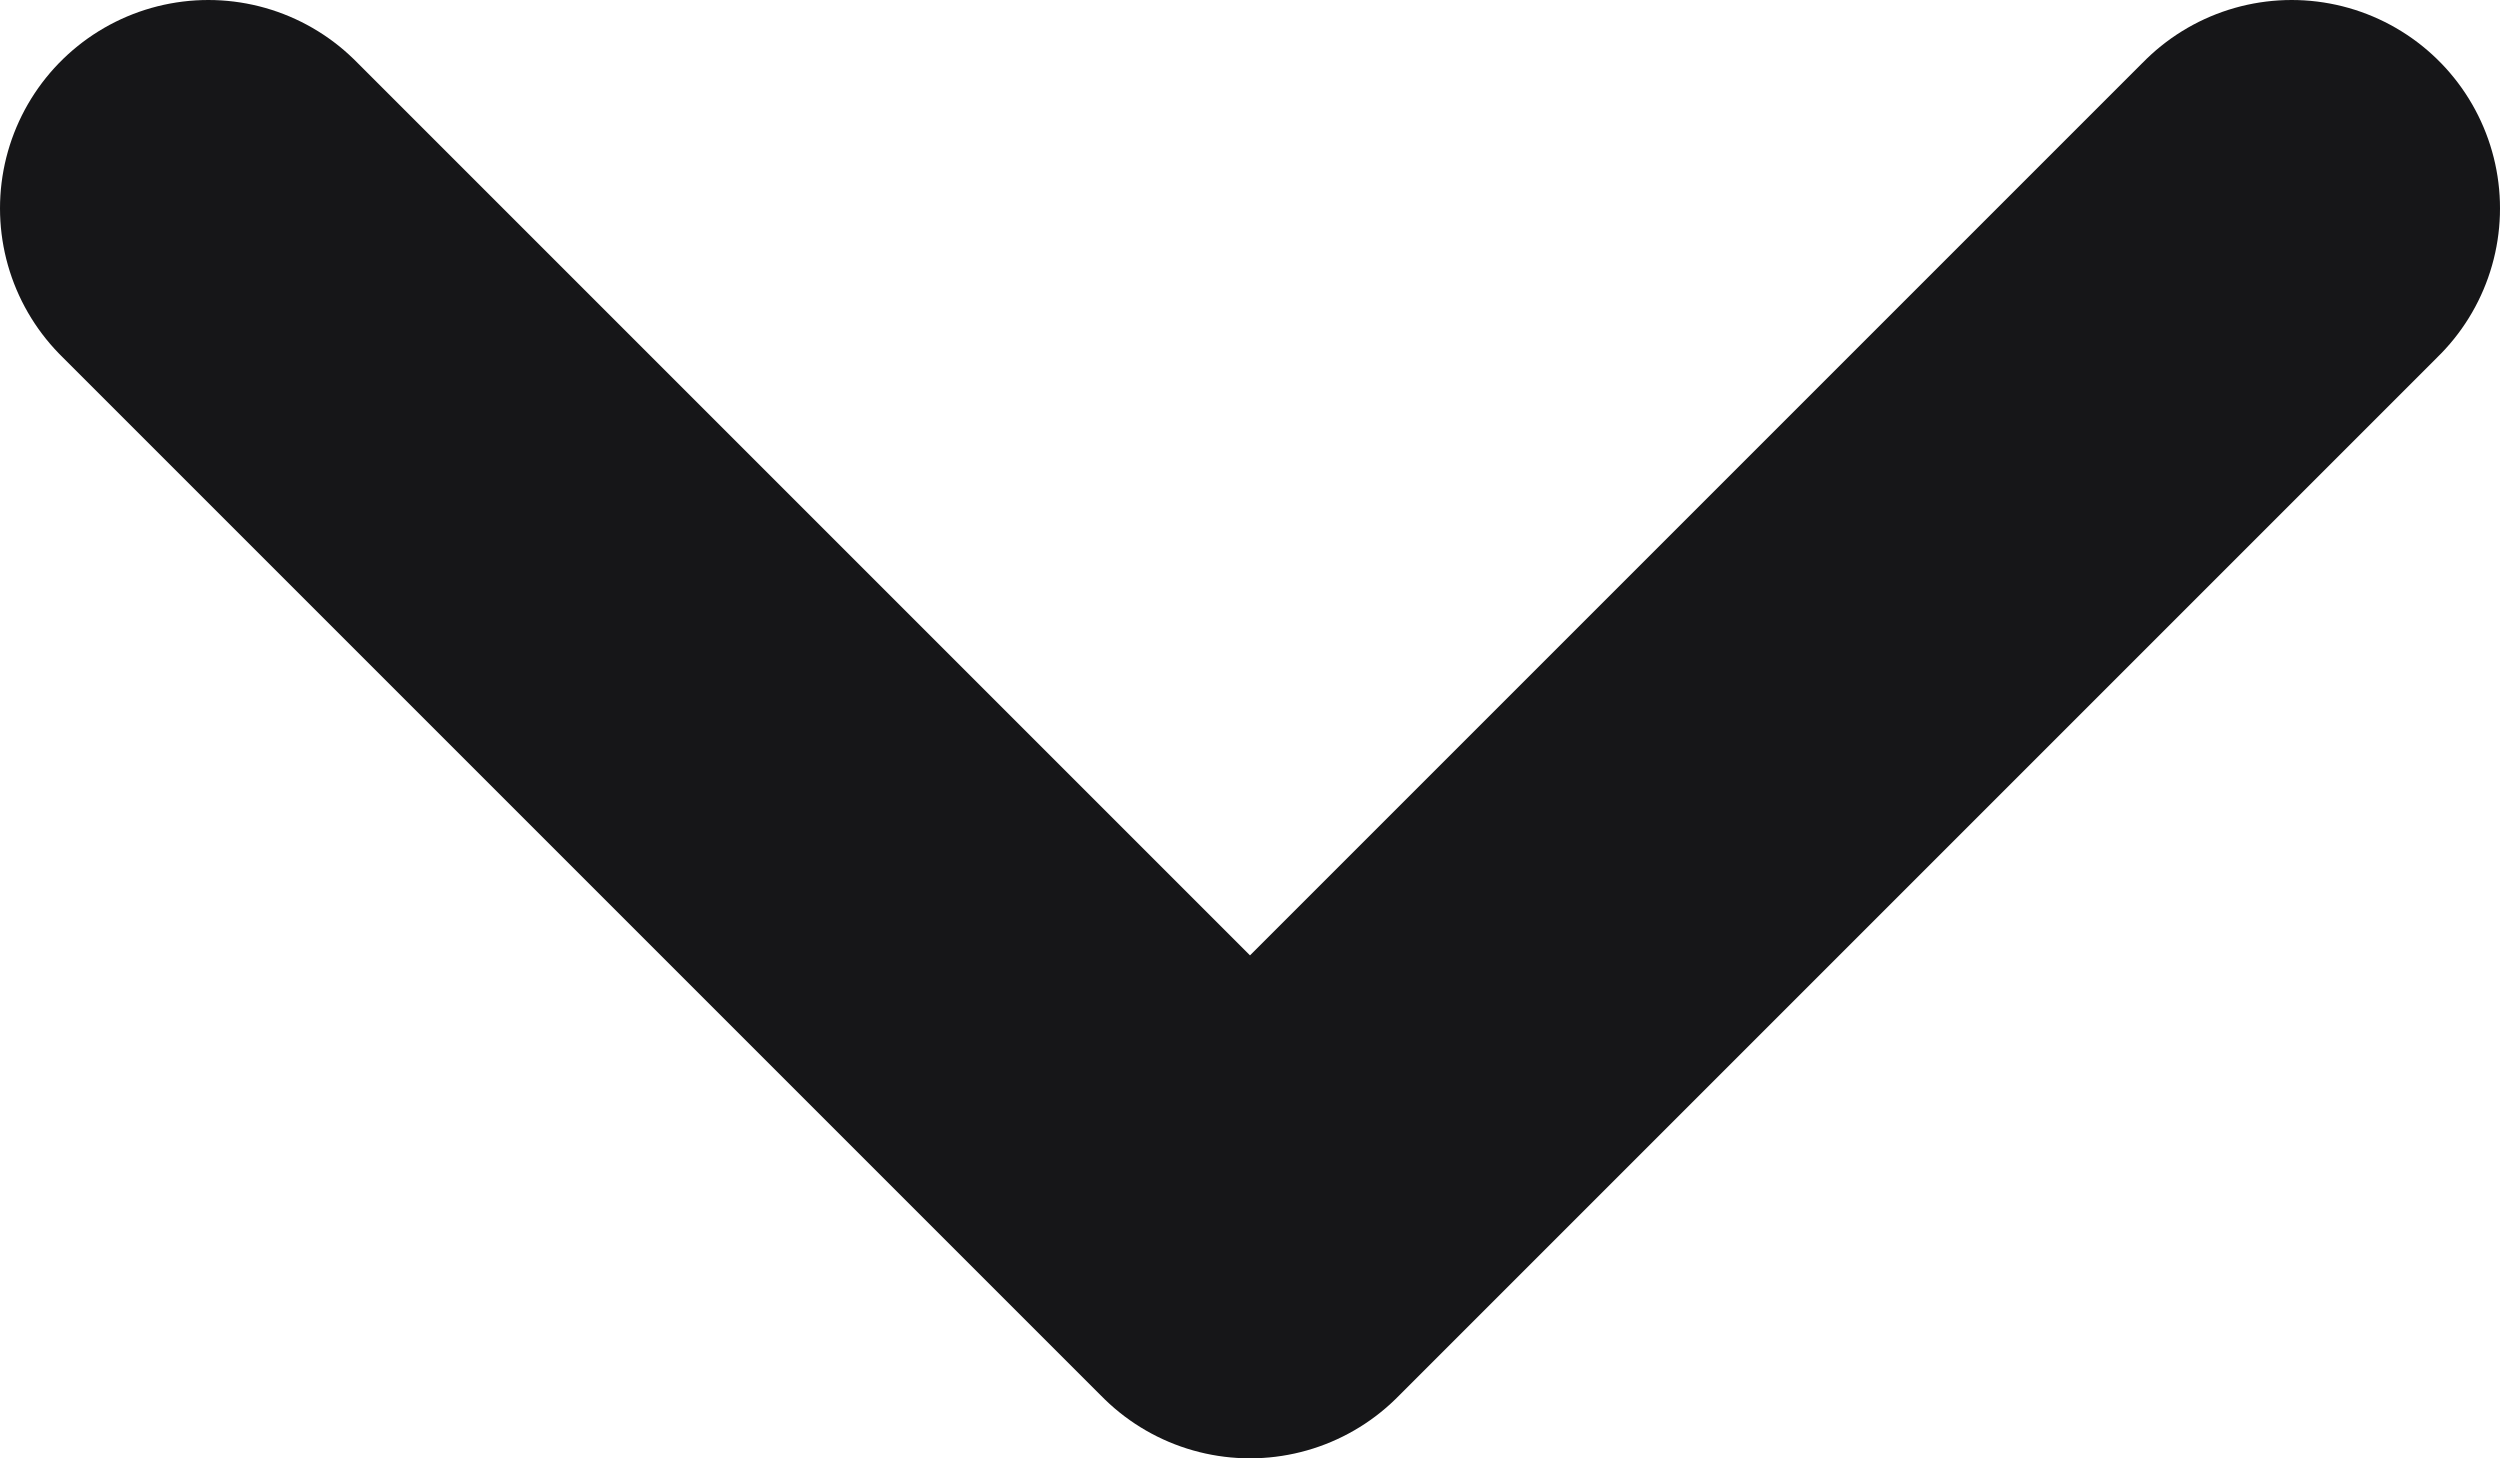 <svg width="12" height="7" viewBox="0 0 12 7" fill="none" xmlns="http://www.w3.org/2000/svg">
<path d="M1 1L6 6L11 1" stroke="#161618" stroke-width="2" stroke-linecap="round" stroke-linejoin="round"/>
</svg>
